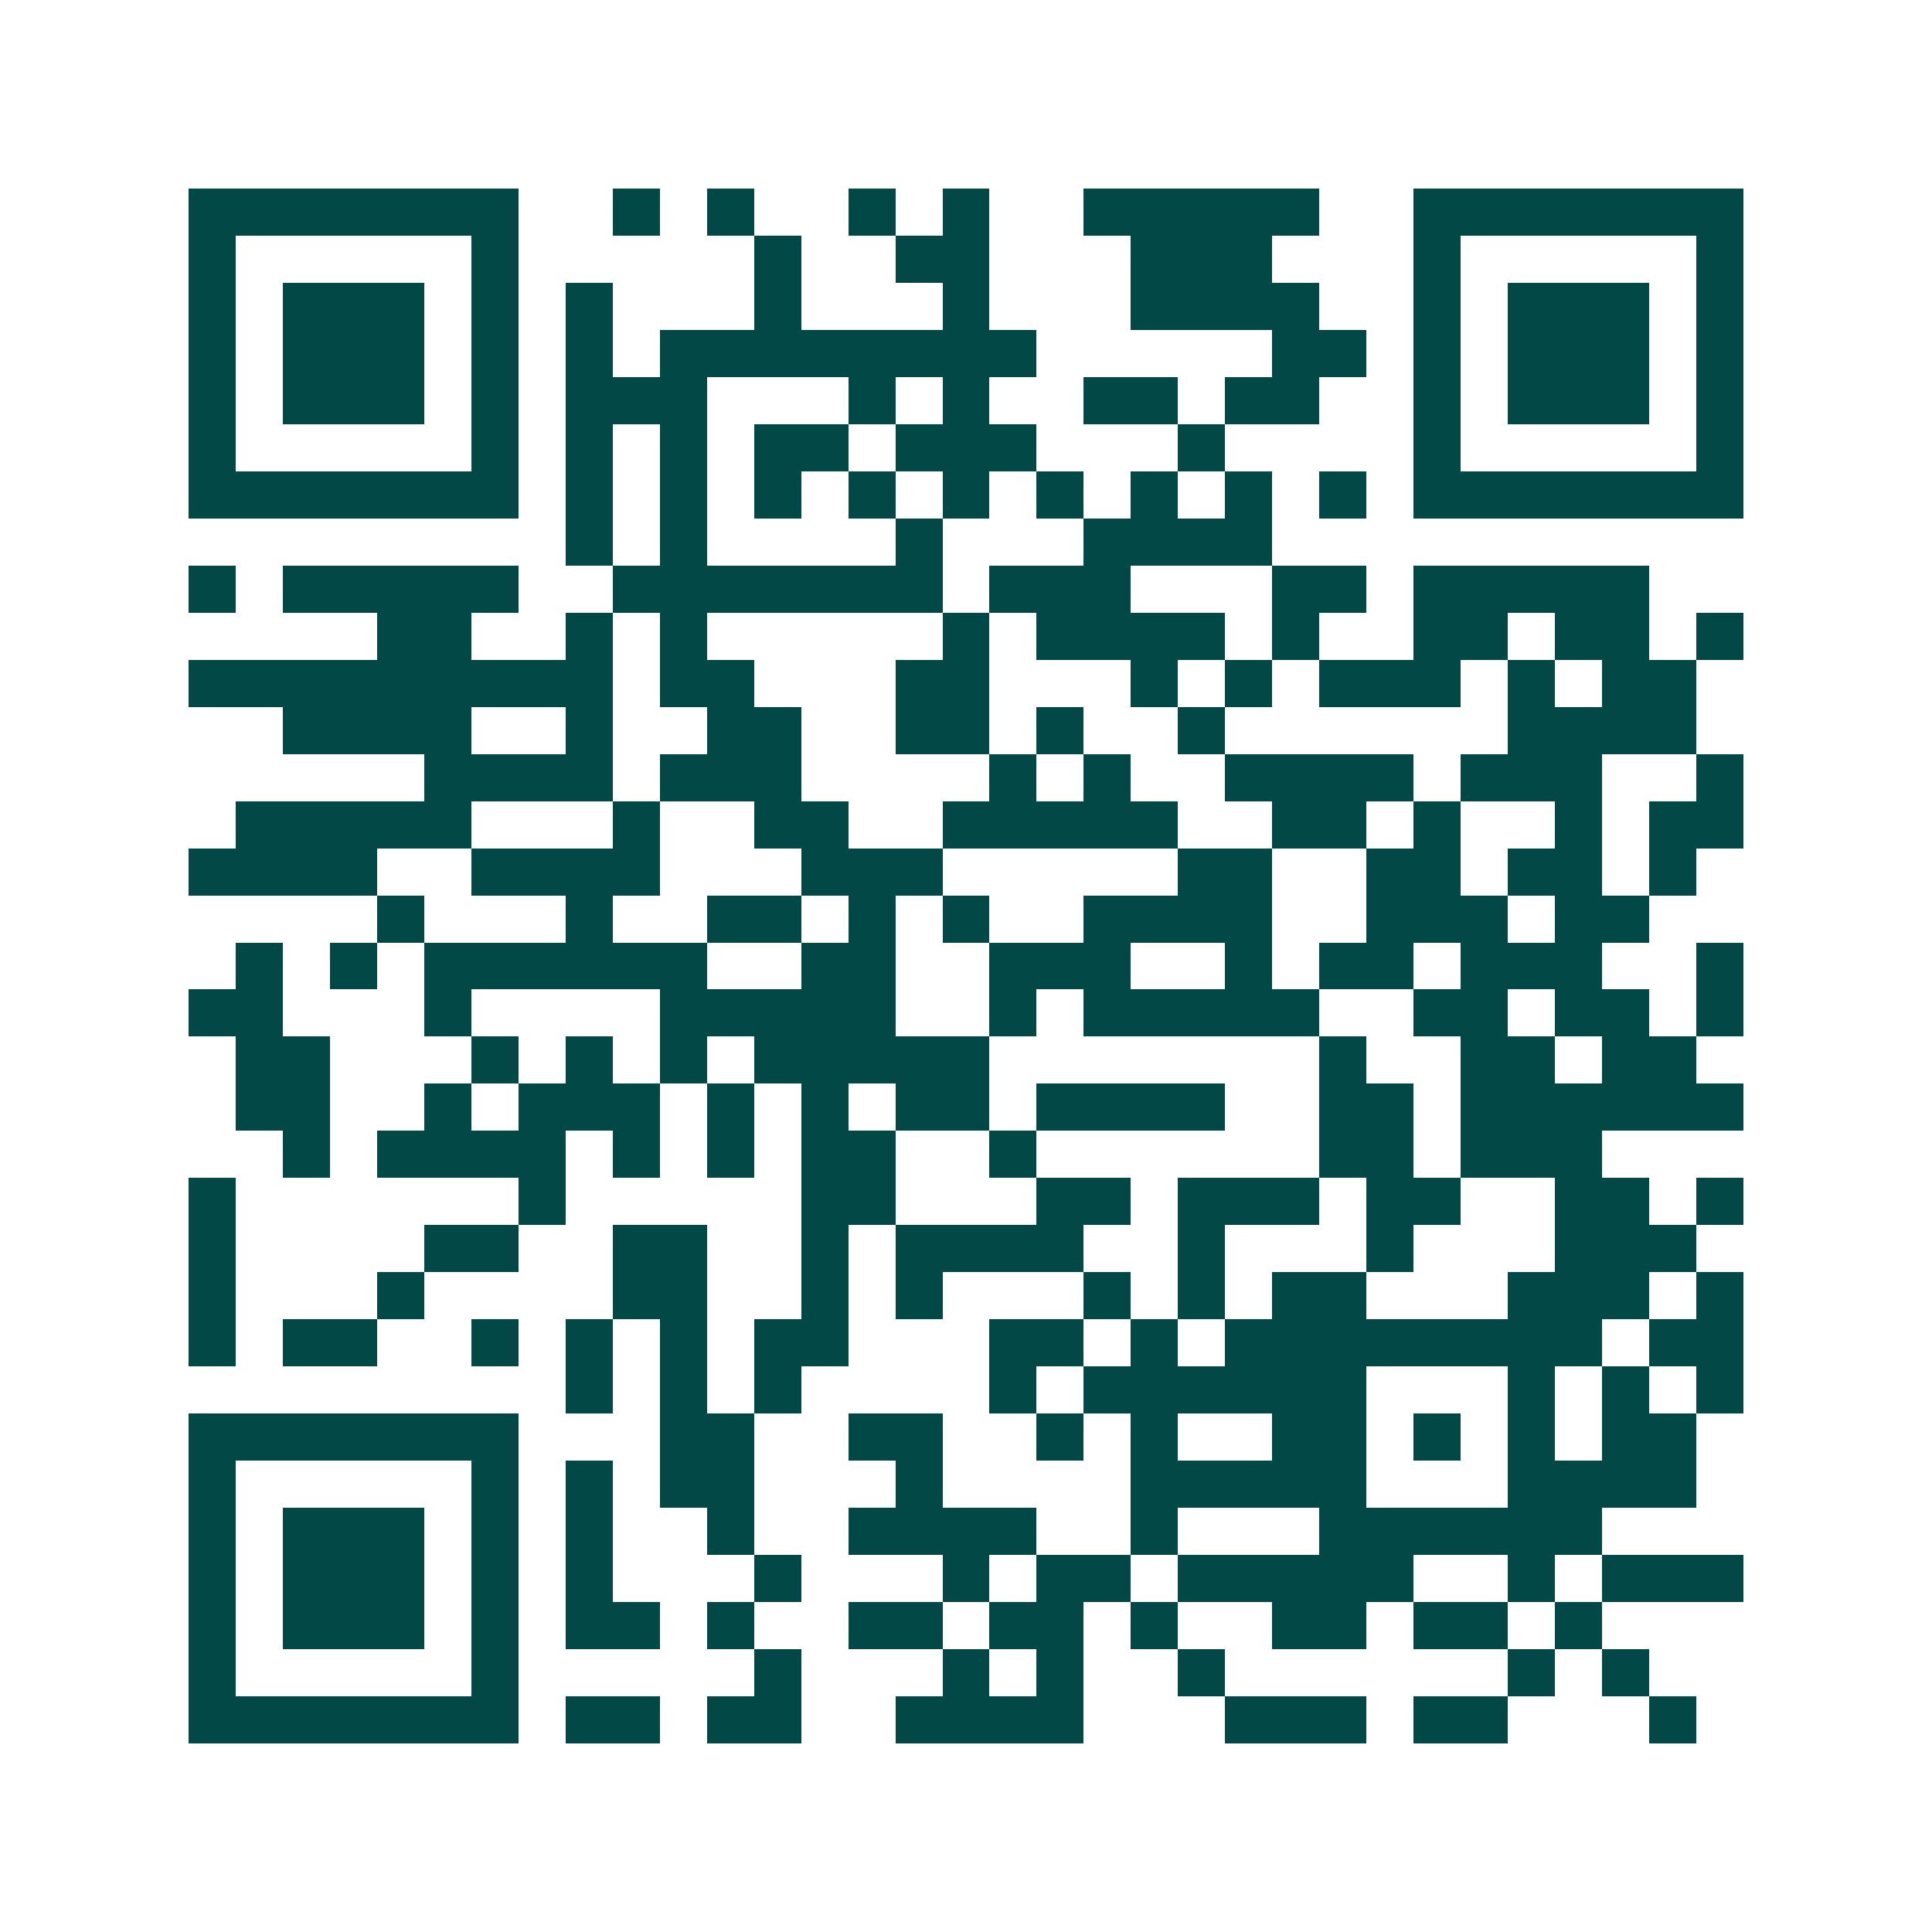 <svg xmlns="http://www.w3.org/2000/svg" width="200" height="200" viewBox="0 0 41 41" shape-rendering="crispEdges"><path fill="#ffffff" d="M0 0h41v41H0z"/><path stroke="#014847" d="M4 4.5h7m2 0h1m1 0h1m2 0h1m1 0h1m2 0h5m2 0h7M4 5.5h1m5 0h1m5 0h1m2 0h2m3 0h3m3 0h1m5 0h1M4 6.5h1m1 0h3m1 0h1m1 0h1m3 0h1m3 0h1m3 0h4m2 0h1m1 0h3m1 0h1M4 7.5h1m1 0h3m1 0h1m1 0h1m1 0h8m5 0h2m1 0h1m1 0h3m1 0h1M4 8.5h1m1 0h3m1 0h1m1 0h3m3 0h1m1 0h1m2 0h2m1 0h2m2 0h1m1 0h3m1 0h1M4 9.5h1m5 0h1m1 0h1m1 0h1m1 0h2m1 0h3m3 0h1m4 0h1m5 0h1M4 10.5h7m1 0h1m1 0h1m1 0h1m1 0h1m1 0h1m1 0h1m1 0h1m1 0h1m1 0h1m1 0h7M12 11.5h1m1 0h1m4 0h1m3 0h4M4 12.5h1m1 0h5m2 0h7m1 0h3m3 0h2m1 0h5M8 13.5h2m2 0h1m1 0h1m5 0h1m1 0h4m1 0h1m2 0h2m1 0h2m1 0h1M4 14.5h9m1 0h2m3 0h2m3 0h1m1 0h1m1 0h3m1 0h1m1 0h2M6 15.5h4m2 0h1m2 0h2m2 0h2m1 0h1m2 0h1m6 0h4M9 16.5h4m1 0h3m4 0h1m1 0h1m2 0h4m1 0h3m2 0h1M5 17.5h5m3 0h1m2 0h2m2 0h5m2 0h2m1 0h1m2 0h1m1 0h2M4 18.5h4m2 0h4m3 0h3m5 0h2m2 0h2m1 0h2m1 0h1M8 19.5h1m3 0h1m2 0h2m1 0h1m1 0h1m2 0h4m2 0h3m1 0h2M5 20.5h1m1 0h1m1 0h6m2 0h2m2 0h3m2 0h1m1 0h2m1 0h3m2 0h1M4 21.5h2m3 0h1m4 0h5m2 0h1m1 0h5m2 0h2m1 0h2m1 0h1M5 22.5h2m3 0h1m1 0h1m1 0h1m1 0h5m7 0h1m2 0h2m1 0h2M5 23.5h2m2 0h1m1 0h3m1 0h1m1 0h1m1 0h2m1 0h4m2 0h2m1 0h6M6 24.5h1m1 0h4m1 0h1m1 0h1m1 0h2m2 0h1m6 0h2m1 0h3M4 25.5h1m6 0h1m5 0h2m3 0h2m1 0h3m1 0h2m2 0h2m1 0h1M4 26.5h1m4 0h2m2 0h2m2 0h1m1 0h4m2 0h1m3 0h1m3 0h3M4 27.5h1m3 0h1m4 0h2m2 0h1m1 0h1m3 0h1m1 0h1m1 0h2m3 0h3m1 0h1M4 28.5h1m1 0h2m2 0h1m1 0h1m1 0h1m1 0h2m3 0h2m1 0h1m1 0h8m1 0h2M12 29.5h1m1 0h1m1 0h1m4 0h1m1 0h6m3 0h1m1 0h1m1 0h1M4 30.5h7m3 0h2m2 0h2m2 0h1m1 0h1m2 0h2m1 0h1m1 0h1m1 0h2M4 31.5h1m5 0h1m1 0h1m1 0h2m3 0h1m4 0h5m3 0h4M4 32.5h1m1 0h3m1 0h1m1 0h1m2 0h1m2 0h4m2 0h1m3 0h6M4 33.5h1m1 0h3m1 0h1m1 0h1m3 0h1m3 0h1m1 0h2m1 0h5m2 0h1m1 0h3M4 34.5h1m1 0h3m1 0h1m1 0h2m1 0h1m2 0h2m1 0h2m1 0h1m2 0h2m1 0h2m1 0h1M4 35.5h1m5 0h1m5 0h1m3 0h1m1 0h1m2 0h1m6 0h1m1 0h1M4 36.5h7m1 0h2m1 0h2m2 0h4m3 0h3m1 0h2m3 0h1"/></svg>
